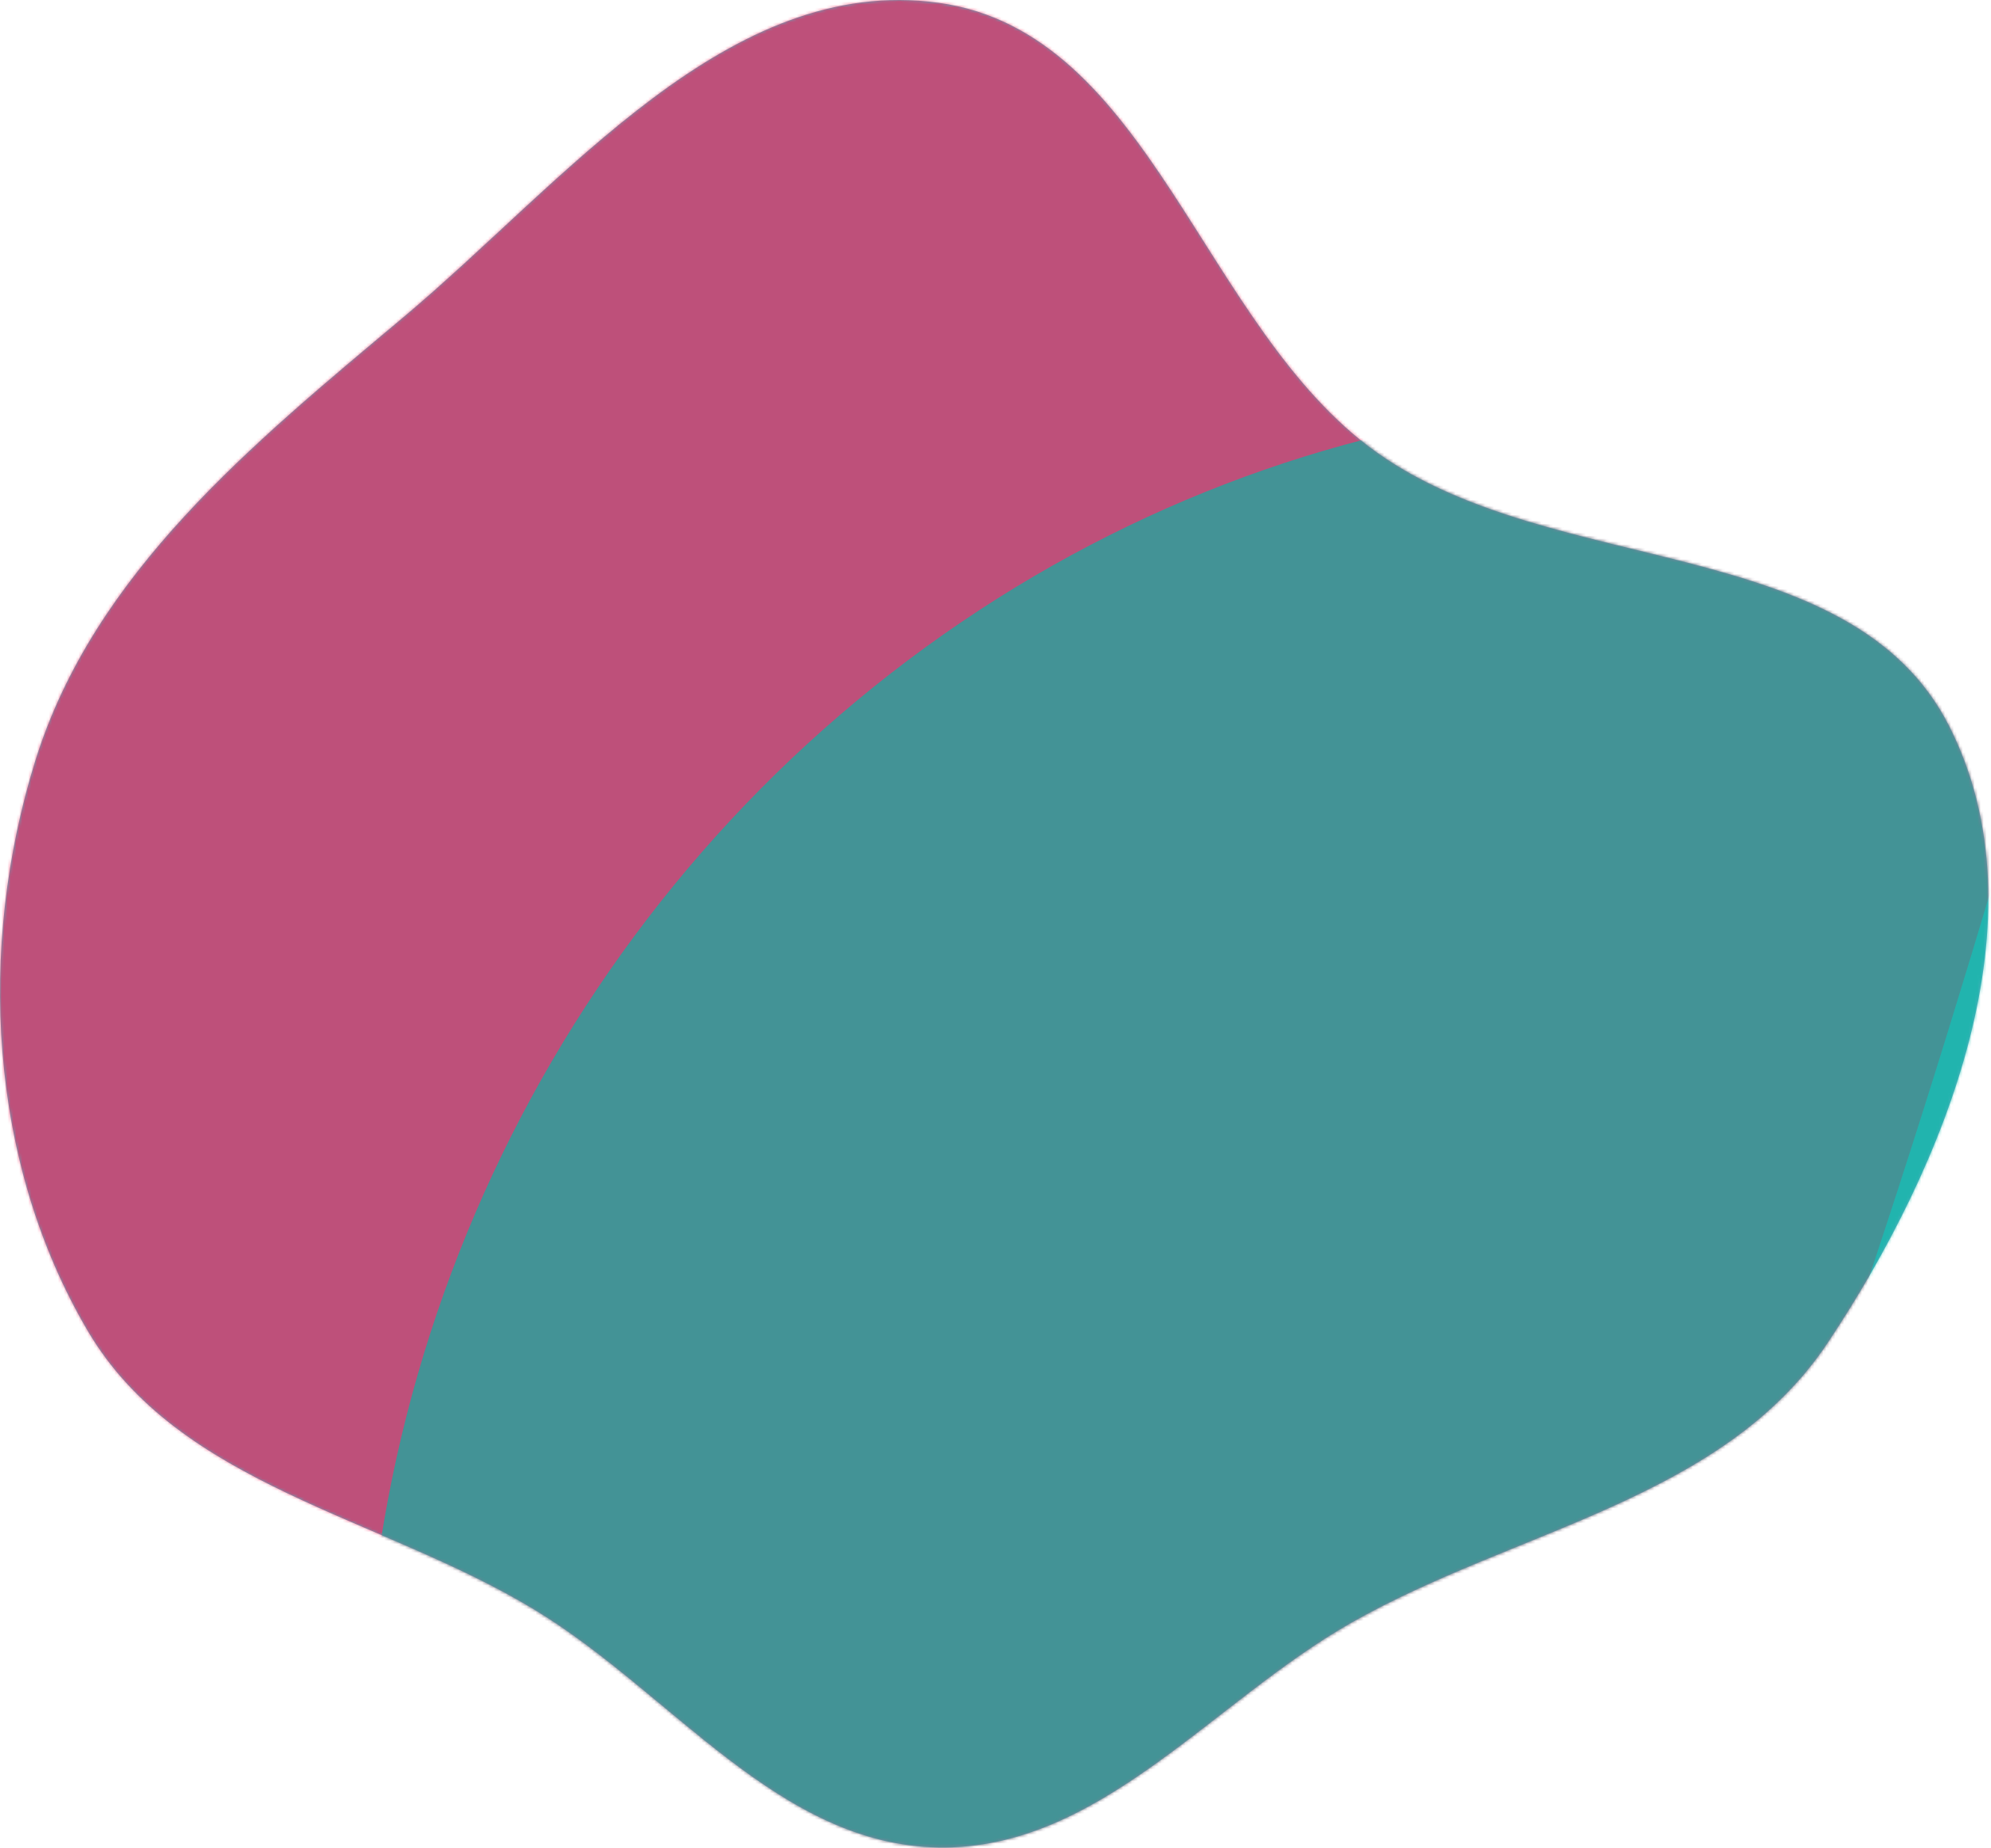 <?xml version="1.0" encoding="UTF-8"?> <svg xmlns="http://www.w3.org/2000/svg" width="671" height="623" viewBox="0 0 671 623" fill="none"> <path fill-rule="evenodd" clip-rule="evenodd" d="M316.35 0.931C387.913 10.836 405.118 110.347 463.858 152.405C523.316 194.978 623.885 179.533 656.912 244.778C689.627 309.405 656.072 392.487 615.9 452.763C580.651 505.652 510.787 515.598 455.51 546.971C408.419 573.698 370.491 623.611 316.35 622.774C262.412 621.94 226.39 570.716 180.28 542.717C128.382 511.203 60.337 500.951 29.546 448.621C-3.886 391.804 -7.72 319.447 11.869 256.501C31.589 193.134 85.025 149.672 135.857 107.006C190.649 61.015 245.49 -8.877 316.35 0.931Z" fill="#5DAFC1"></path> <mask id="mask0_185_1179" style="mask-type:alpha" maskUnits="userSpaceOnUse" x="0" y="-1" width="671" height="624"> <path fill-rule="evenodd" clip-rule="evenodd" d="M316.35 0.931C387.913 10.836 405.118 110.347 463.858 152.405C523.316 194.978 623.885 179.533 656.912 244.778C689.627 309.405 656.072 392.487 615.9 452.763C580.651 505.652 510.787 515.598 455.51 546.971C408.419 573.698 370.491 623.611 316.35 622.774C262.412 621.94 226.39 570.716 180.28 542.717C128.382 511.203 60.337 500.951 29.546 448.621C-3.886 391.804 -7.72 319.447 11.869 256.501C31.589 193.134 85.025 149.672 135.857 107.006C190.649 61.015 245.49 -8.877 316.35 0.931Z" fill="#5DAFC1"></path> </mask> <g mask="url(#mask0_185_1179)"> <g style="mix-blend-mode:overlay" opacity="0.66" filter="url(#filter0_f_185_1179)"> <path d="M-1500 1553.31C-1304.15 1660.86 421.925 439.638 492.949 647.831C563.973 856.025 900.165 -537.914 807.606 -342.697L76.638 -904.209L-1500 1553.31Z" fill="#FF104B" fill-opacity="0.9"></path> </g> </g> <mask id="mask1_185_1179" style="mask-type:alpha" maskUnits="userSpaceOnUse" x="0" y="-1" width="671" height="624"> <path fill-rule="evenodd" clip-rule="evenodd" d="M316.35 0.931C387.913 10.836 405.118 110.347 463.858 152.405C523.316 194.978 623.885 179.533 656.912 244.778C689.627 309.405 656.072 392.487 615.9 452.763C580.651 505.652 510.787 515.598 455.51 546.971C408.419 573.698 370.491 623.611 316.35 622.774C262.412 621.94 226.39 570.716 180.28 542.717C128.382 511.203 60.337 500.951 29.546 448.621C-3.886 391.804 -7.72 319.447 11.869 256.501C31.589 193.134 85.025 149.672 135.857 107.006C190.649 61.015 245.49 -8.877 316.35 0.931Z" fill="#5DAFC1"></path> </mask> <g mask="url(#mask1_185_1179)"> <g style="mix-blend-mode:overlay" filter="url(#filter1_f_185_1179)"> <ellipse cx="551.943" cy="576.822" rx="445" ry="426.21" transform="rotate(113.175 551.943 576.822)" fill="#02B7A5" fill-opacity="0.65"></ellipse> </g> </g> <defs> <filter id="filter0_f_185_1179" x="-1694" y="-1098.21" width="2711.6" height="2852.24" filterUnits="userSpaceOnUse" color-interpolation-filters="sRGB"> <feFlood flood-opacity="0" result="BackgroundImageFix"></feFlood> <feBlend mode="normal" in="SourceGraphic" in2="BackgroundImageFix" result="shape"></feBlend> <feGaussianBlur stdDeviation="97" result="effect1_foregroundBlur_185_1179"></feGaussianBlur> </filter> <filter id="filter1_f_185_1179" x="-64.337" y="-52.436" width="1232.56" height="1258.52" filterUnits="userSpaceOnUse" color-interpolation-filters="sRGB"> <feFlood flood-opacity="0" result="BackgroundImageFix"></feFlood> <feBlend mode="normal" in="SourceGraphic" in2="BackgroundImageFix" result="shape"></feBlend> <feGaussianBlur stdDeviation="93.5" result="effect1_foregroundBlur_185_1179"></feGaussianBlur> </filter> </defs> </svg> 